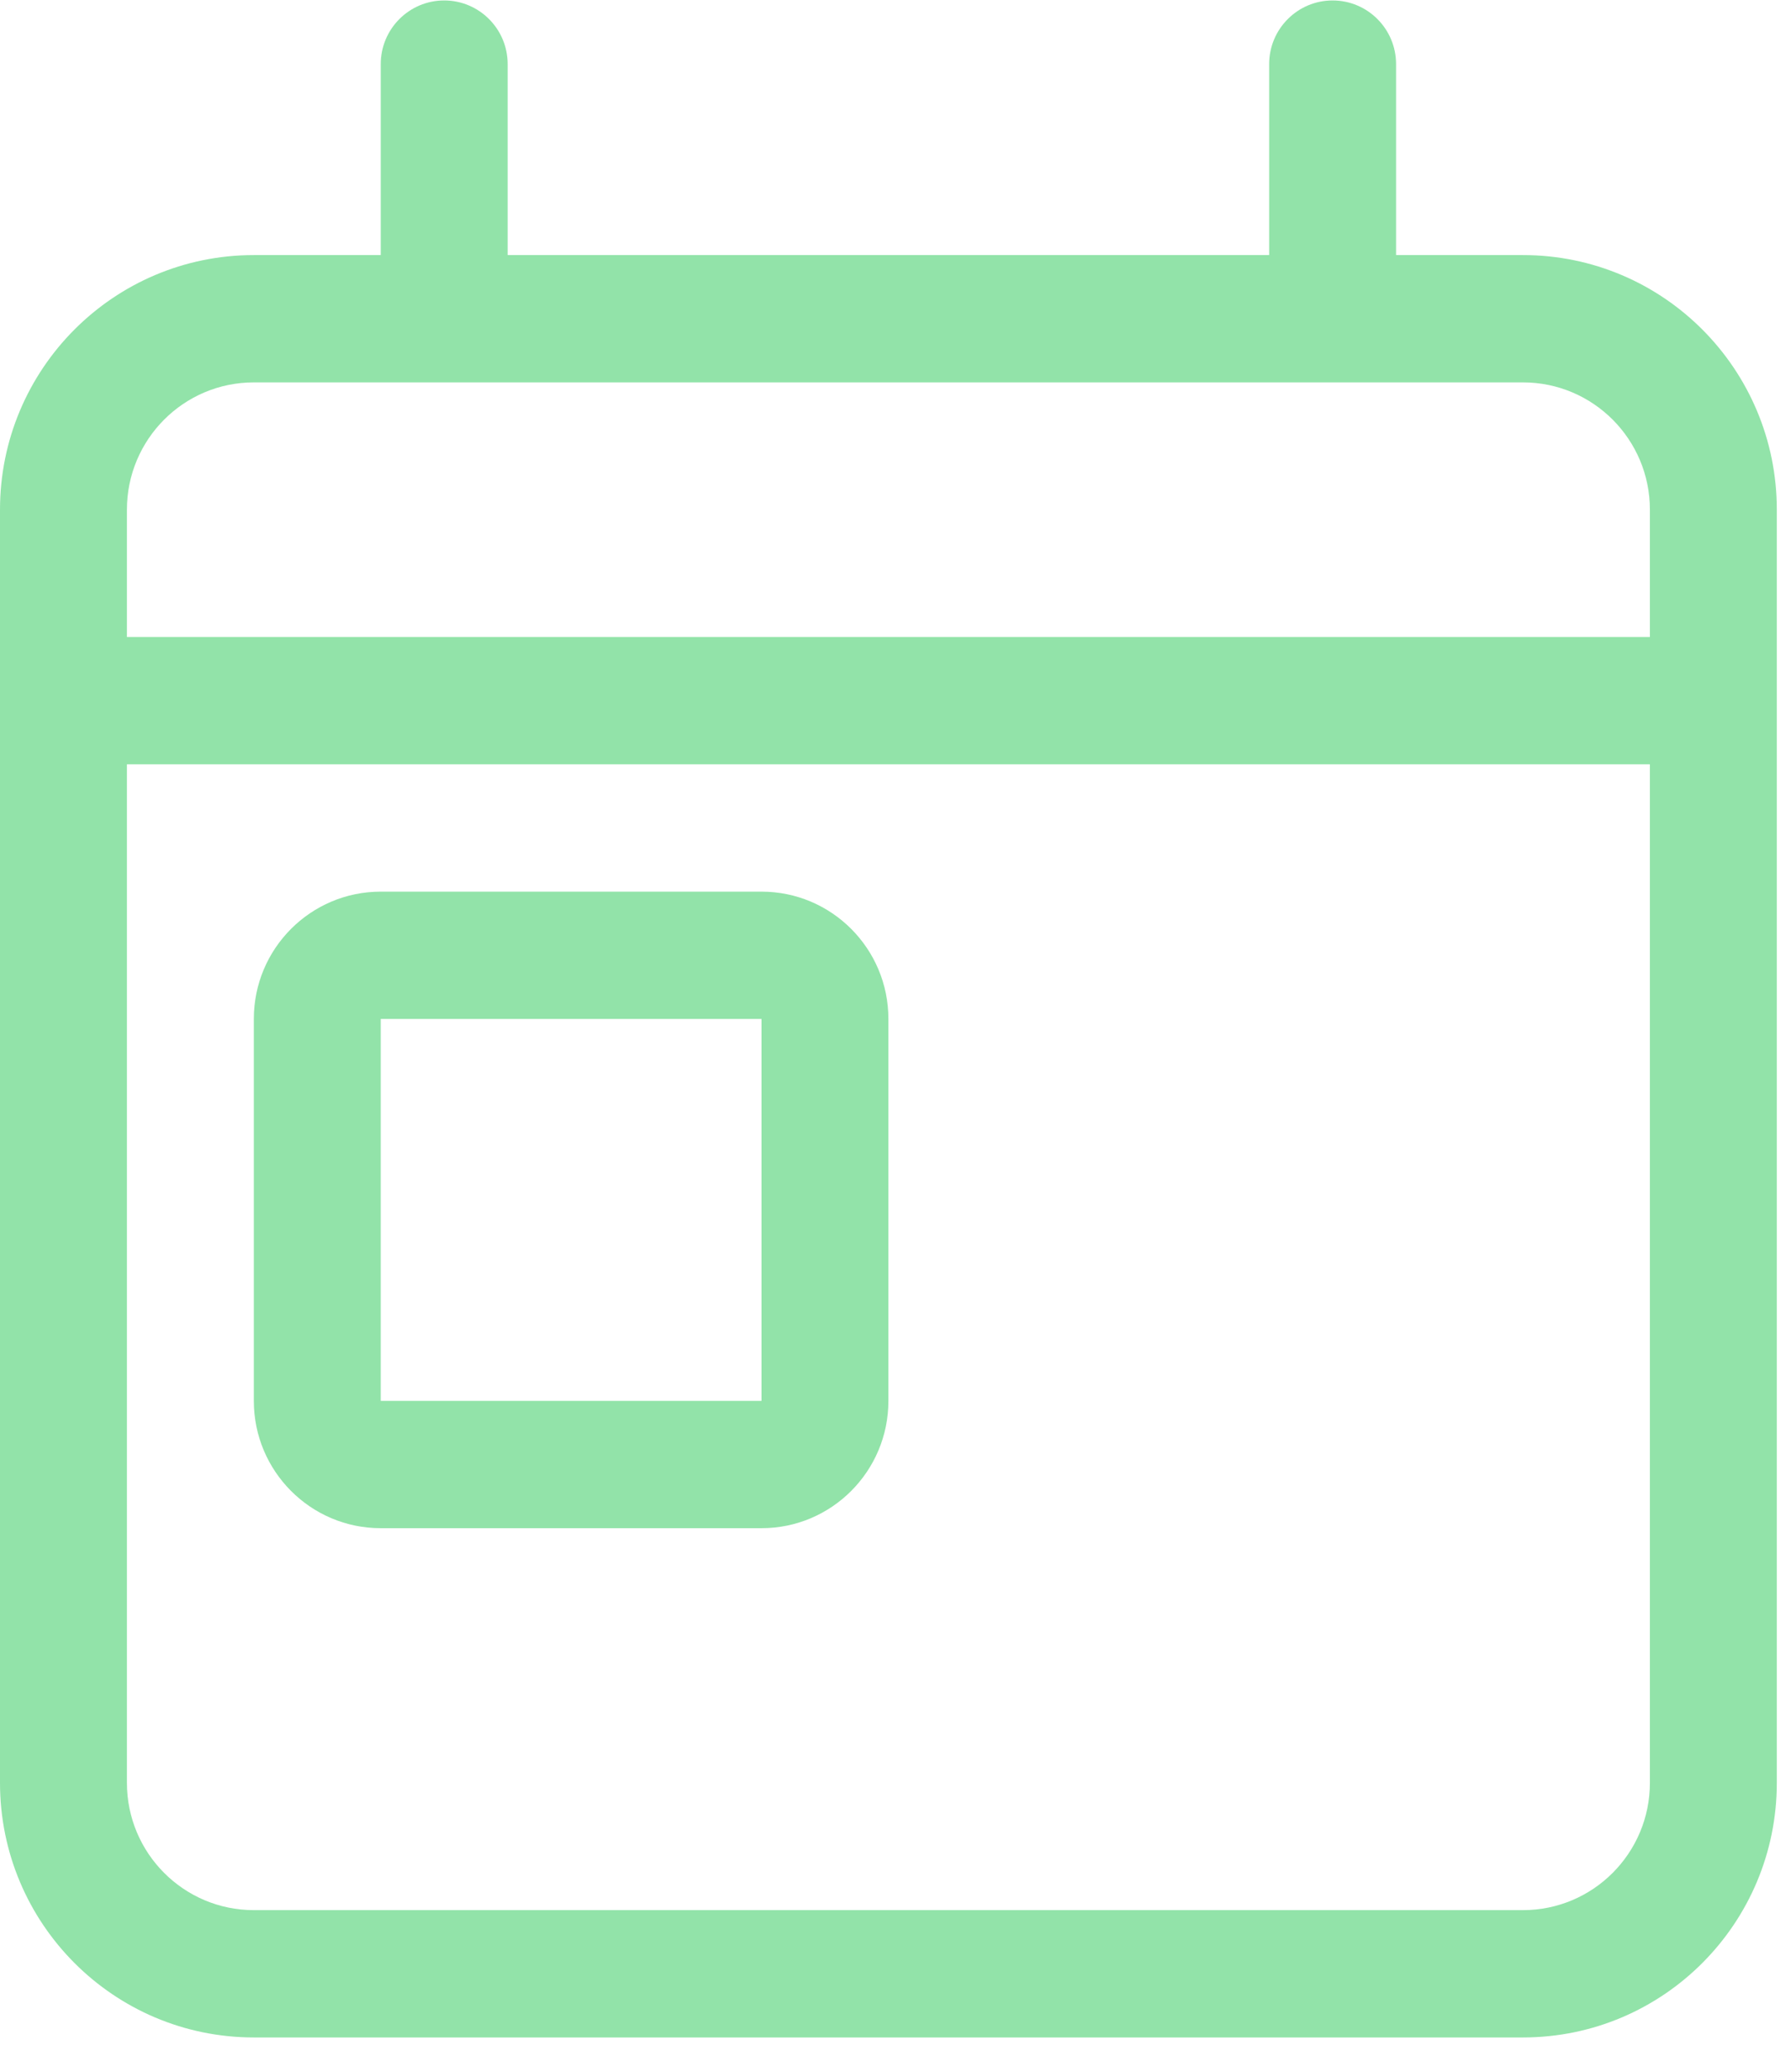 <svg width="51" height="59" viewBox="0 0 51 59" fill="none" xmlns="http://www.w3.org/2000/svg">
<path d="M43.368 7.263H39.754V1.826C39.754 0.825 38.945 0.013 37.947 0.013C36.949 0.013 36.14 0.825 36.14 1.826V7.263H14.456V1.826C14.456 0.825 13.647 0.013 12.649 0.013C11.651 0.013 10.842 0.825 10.842 1.826V7.263H7.228C3.236 7.263 0 10.509 0 14.513V50.763C0 54.767 3.236 58.013 7.228 58.013H43.368C47.36 58.013 50.596 54.767 50.596 50.763V14.513C50.596 10.509 47.36 7.263 43.368 7.263ZM46.982 50.763C46.982 52.765 45.364 54.388 43.368 54.388H7.228C5.232 54.388 3.614 52.765 3.614 50.763V21.763H46.982V50.763ZM46.982 18.138H3.614V14.513C3.614 12.511 5.232 10.888 7.228 10.888H43.368C45.364 10.888 46.982 12.511 46.982 14.513V18.138ZM10.842 43.513H21.684C23.68 43.513 25.298 41.89 25.298 39.888V29.013C25.298 27.011 23.68 25.388 21.684 25.388H10.842C8.846 25.388 7.228 27.011 7.228 29.013V39.888C7.228 41.89 8.846 43.513 10.842 43.513ZM10.842 29.013H21.684V39.888H10.842V29.013Z" fill="#92E3A9"/>
</svg>
